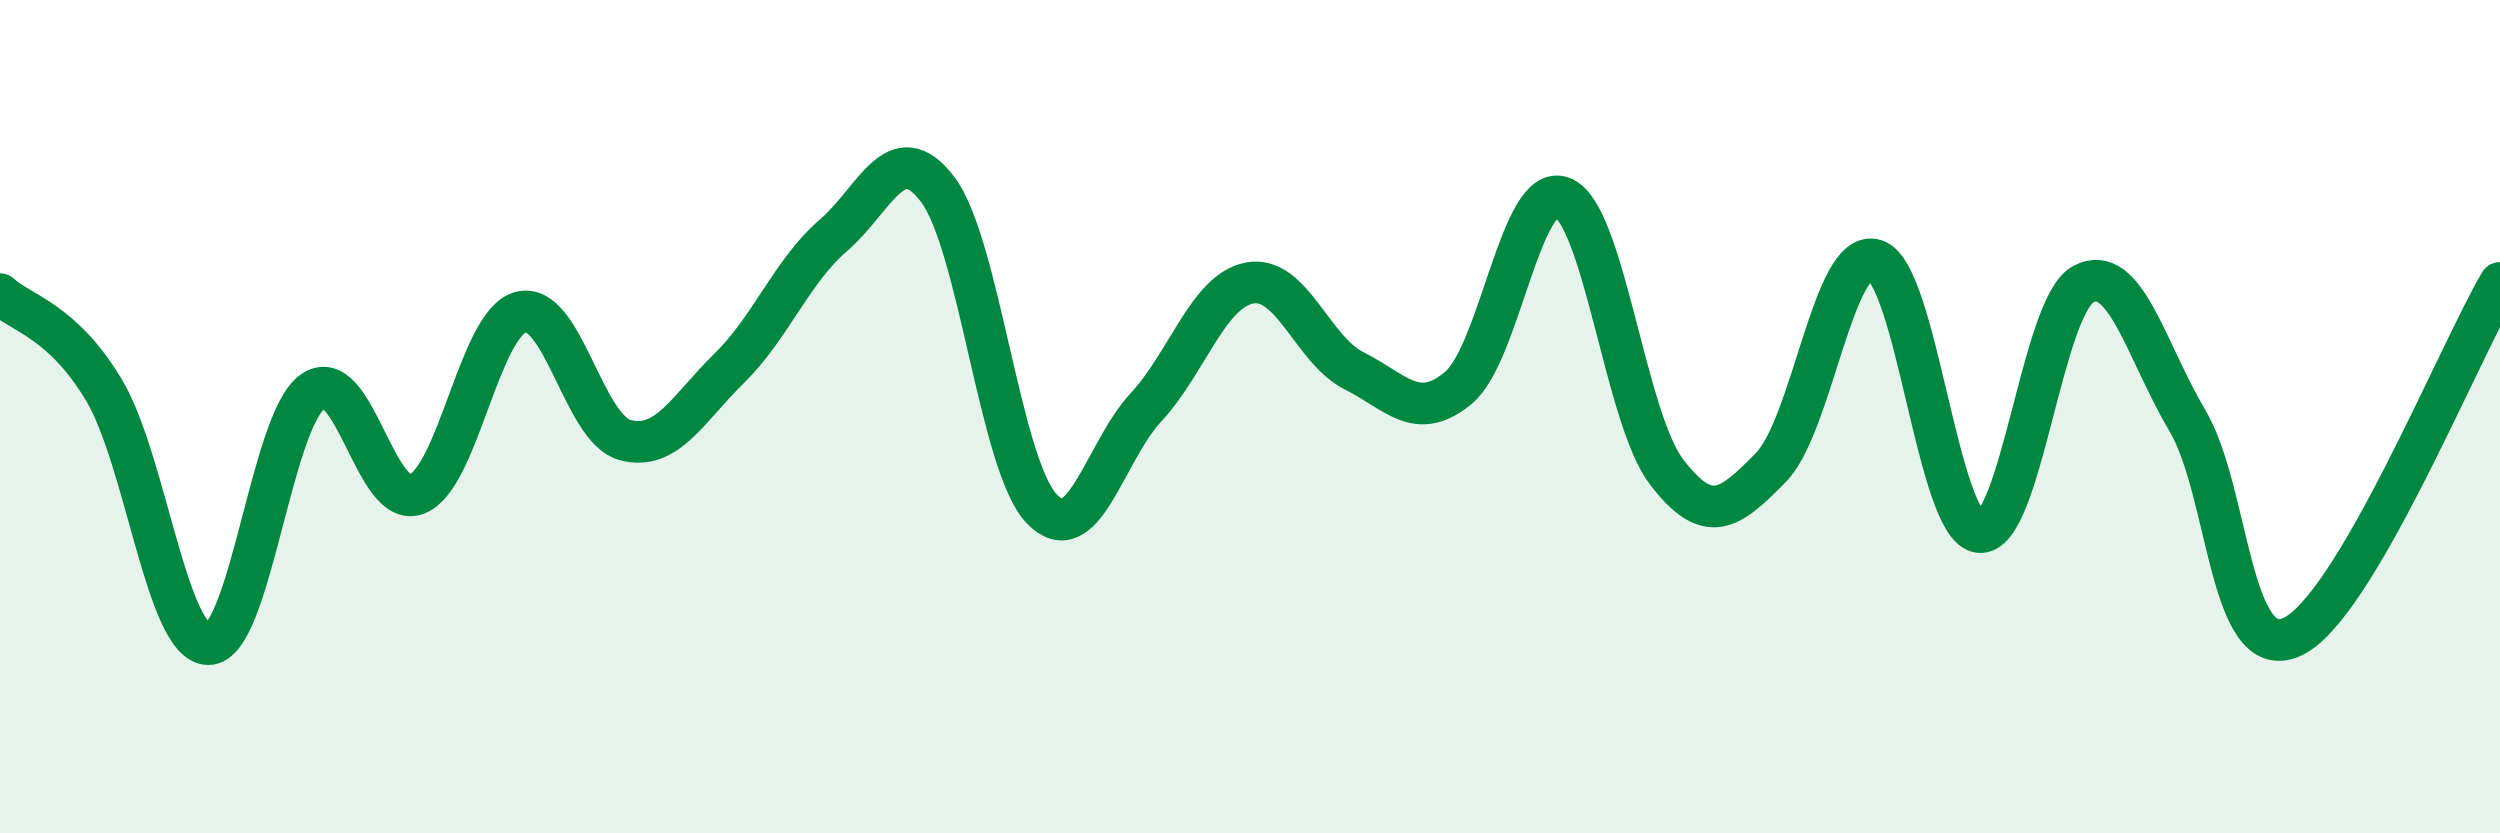 
    <svg width="60" height="20" viewBox="0 0 60 20" xmlns="http://www.w3.org/2000/svg">
      <path
        d="M 0,7.06 C 0.5,7.52 1.5,7.69 2.5,9.37 C 3.5,11.05 4,15.45 5,15.46 C 6,15.47 6.5,10.12 7.5,9.4 C 8.5,8.68 9,12.24 10,11.86 C 11,11.48 11.5,7.75 12.5,7.49 C 13.5,7.23 14,10.29 15,10.56 C 16,10.83 16.5,9.82 17.5,8.84 C 18.5,7.86 19,6.51 20,5.65 C 21,4.79 21.5,3.23 22.5,4.54 C 23.5,5.85 24,11.16 25,12.21 C 26,13.26 26.5,10.86 27.5,9.78 C 28.5,8.7 29,6.97 30,6.79 C 31,6.61 31.5,8.4 32.5,8.9 C 33.5,9.4 34,10.14 35,9.31 C 36,8.48 36.5,4.34 37.5,4.74 C 38.5,5.14 39,10.03 40,11.33 C 41,12.63 41.5,12.24 42.5,11.22 C 43.5,10.2 44,5.93 45,6.24 C 46,6.55 46.5,12.65 47.5,12.77 C 48.5,12.89 49,7.35 50,6.82 C 51,6.29 51.5,8.41 52.5,10.1 C 53.5,11.79 53.5,15.95 55,15.29 C 56.5,14.63 59,8.49 60,6.79L60 20L0 20Z"
        fill="#008740"
        opacity="0.1"
        stroke-linecap="round"
        stroke-linejoin="round"
      />
      <path
        d="M 0,7.06 C 0.5,7.52 1.5,7.69 2.5,9.37 C 3.5,11.05 4,15.45 5,15.46 C 6,15.47 6.5,10.12 7.5,9.4 C 8.5,8.68 9,12.24 10,11.86 C 11,11.48 11.5,7.75 12.5,7.49 C 13.5,7.23 14,10.29 15,10.56 C 16,10.83 16.5,9.82 17.5,8.84 C 18.5,7.86 19,6.51 20,5.65 C 21,4.79 21.5,3.23 22.5,4.54 C 23.5,5.85 24,11.16 25,12.21 C 26,13.26 26.5,10.86 27.5,9.78 C 28.5,8.7 29,6.97 30,6.79 C 31,6.61 31.5,8.4 32.5,8.9 C 33.5,9.4 34,10.14 35,9.31 C 36,8.48 36.5,4.34 37.5,4.74 C 38.5,5.14 39,10.03 40,11.33 C 41,12.63 41.5,12.24 42.5,11.22 C 43.5,10.2 44,5.93 45,6.24 C 46,6.55 46.5,12.65 47.5,12.77 C 48.5,12.89 49,7.35 50,6.82 C 51,6.29 51.5,8.41 52.5,10.1 C 53.5,11.79 53.5,15.95 55,15.29 C 56.5,14.63 59,8.49 60,6.79"
        stroke="#008740"
        stroke-width="1"
        fill="none"
        stroke-linecap="round"
        stroke-linejoin="round"
      />
    </svg>
  